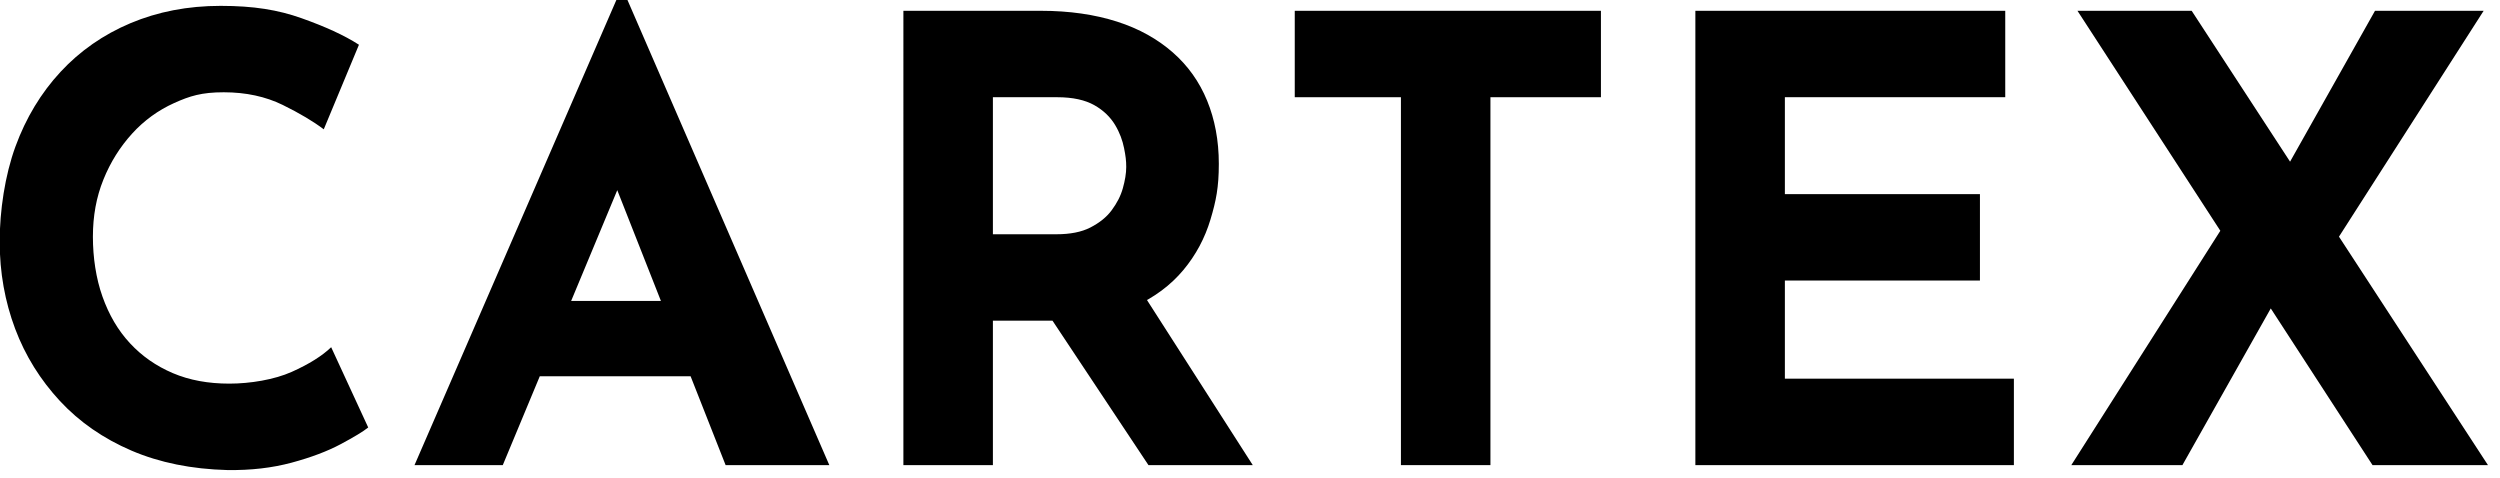 <?xml version="1.0" encoding="UTF-8"?>
<svg xmlns="http://www.w3.org/2000/svg" version="1.1" viewBox="97 100 810 155">
  <!-- Generator: Adobe Illustrator 28.7.1, SVG Export Plug-In . SVG Version: 1.2.0 Build 142)  -->
  <g>
    <g id="Layer_1">
      <g>
        <path d="M216.3,238.5c-1.6,1.3-4.6,3.1-8.9,5.4-4.3,2.3-9.6,4.3-15.9,6-6.3,1.7-13.2,2.5-20.8,2.4-11.6-.3-22-2.4-31.1-6.3-9.1-3.9-16.9-9.3-23.2-16.1-6.3-6.8-11.2-14.6-14.5-23.4-3.3-8.8-5-18.2-5-28.2s1.7-21.5,5.1-30.8c3.4-9.3,8.3-17.4,14.6-24.2,6.3-6.8,13.9-12.1,22.7-15.8,8.8-3.7,18.5-5.6,29.2-5.6s18.6,1.3,26.2,4c7.6,2.7,13.8,5.5,18.6,8.6l-11.4,27.4c-3.3-2.5-7.8-5.2-13.3-7.9-5.5-2.7-11.9-4.1-19.1-4.1s-11,1.2-16.1,3.5c-5.1,2.3-9.7,5.6-13.6,9.9-3.9,4.3-7,9.2-9.3,14.9-2.3,5.7-3.4,11.8-3.4,18.5s1,13.5,3.1,19.4c2.1,5.9,5,10.9,8.9,15.1,3.9,4.2,8.5,7.4,13.9,9.7,5.4,2.3,11.5,3.4,18.3,3.4s14.6-1.3,20.2-3.8c5.6-2.5,9.9-5.2,12.8-8l12,26Z"/>
        <path d="M231.3,250.7l66.4-153h1.6l66.4,153h-33.6l-42.4-107.6,21-14.4-50.8,122h-28.6ZM276.7,197.5h44.2l10.2,24.4h-63.4l9-24.4Z"/>
        <path d="M434.3,103.5c9.2,0,17.4,1.2,24.6,3.5,7.2,2.3,13.2,5.7,18.1,10,4.9,4.3,8.6,9.5,11.1,15.6,2.5,6.1,3.8,12.9,3.8,20.5s-.9,12-2.7,18-4.7,11.5-8.8,16.4c-4.1,4.9-9.4,8.9-16.1,11.9-6.7,3-14.9,4.5-24.8,4.5h-20.8v46.8h-29V103.5h44.6ZM439.3,175.9c4.4,0,8.1-.7,11-2.2,2.9-1.5,5.2-3.3,6.9-5.6,1.7-2.3,2.9-4.6,3.6-7.1.7-2.5,1.1-4.8,1.1-6.9s-.2-3.6-.7-6.1c-.5-2.5-1.4-5-2.9-7.5-1.5-2.5-3.7-4.7-6.7-6.4-3-1.7-7-2.6-12.1-2.6h-20.8v44.4h20.6ZM466.5,193.9l36.4,56.8h-33.8l-37.2-56,34.6-.8Z"/>
        <path d="M516.5,103.5h99.2v28h-35.8v119.2h-29v-119.2h-34.4v-28Z"/>
        <path d="M646.3,103.5h100.4v28h-71.4v31.4h63.2v28h-63.2v31.8h74.2v28h-103.2V103.5Z"/>
        <path d="M768.1,250.7l52.4-82.4,13.6,29.2-30,53.2h-36ZM770.1,103.5h37l96,147.2h-37.4l-95.6-147.2ZM836.1,157.5l30.4-54h35.2l-50.6,79-15-25Z"/>
      </g>
    </g>
  </g>
</svg>